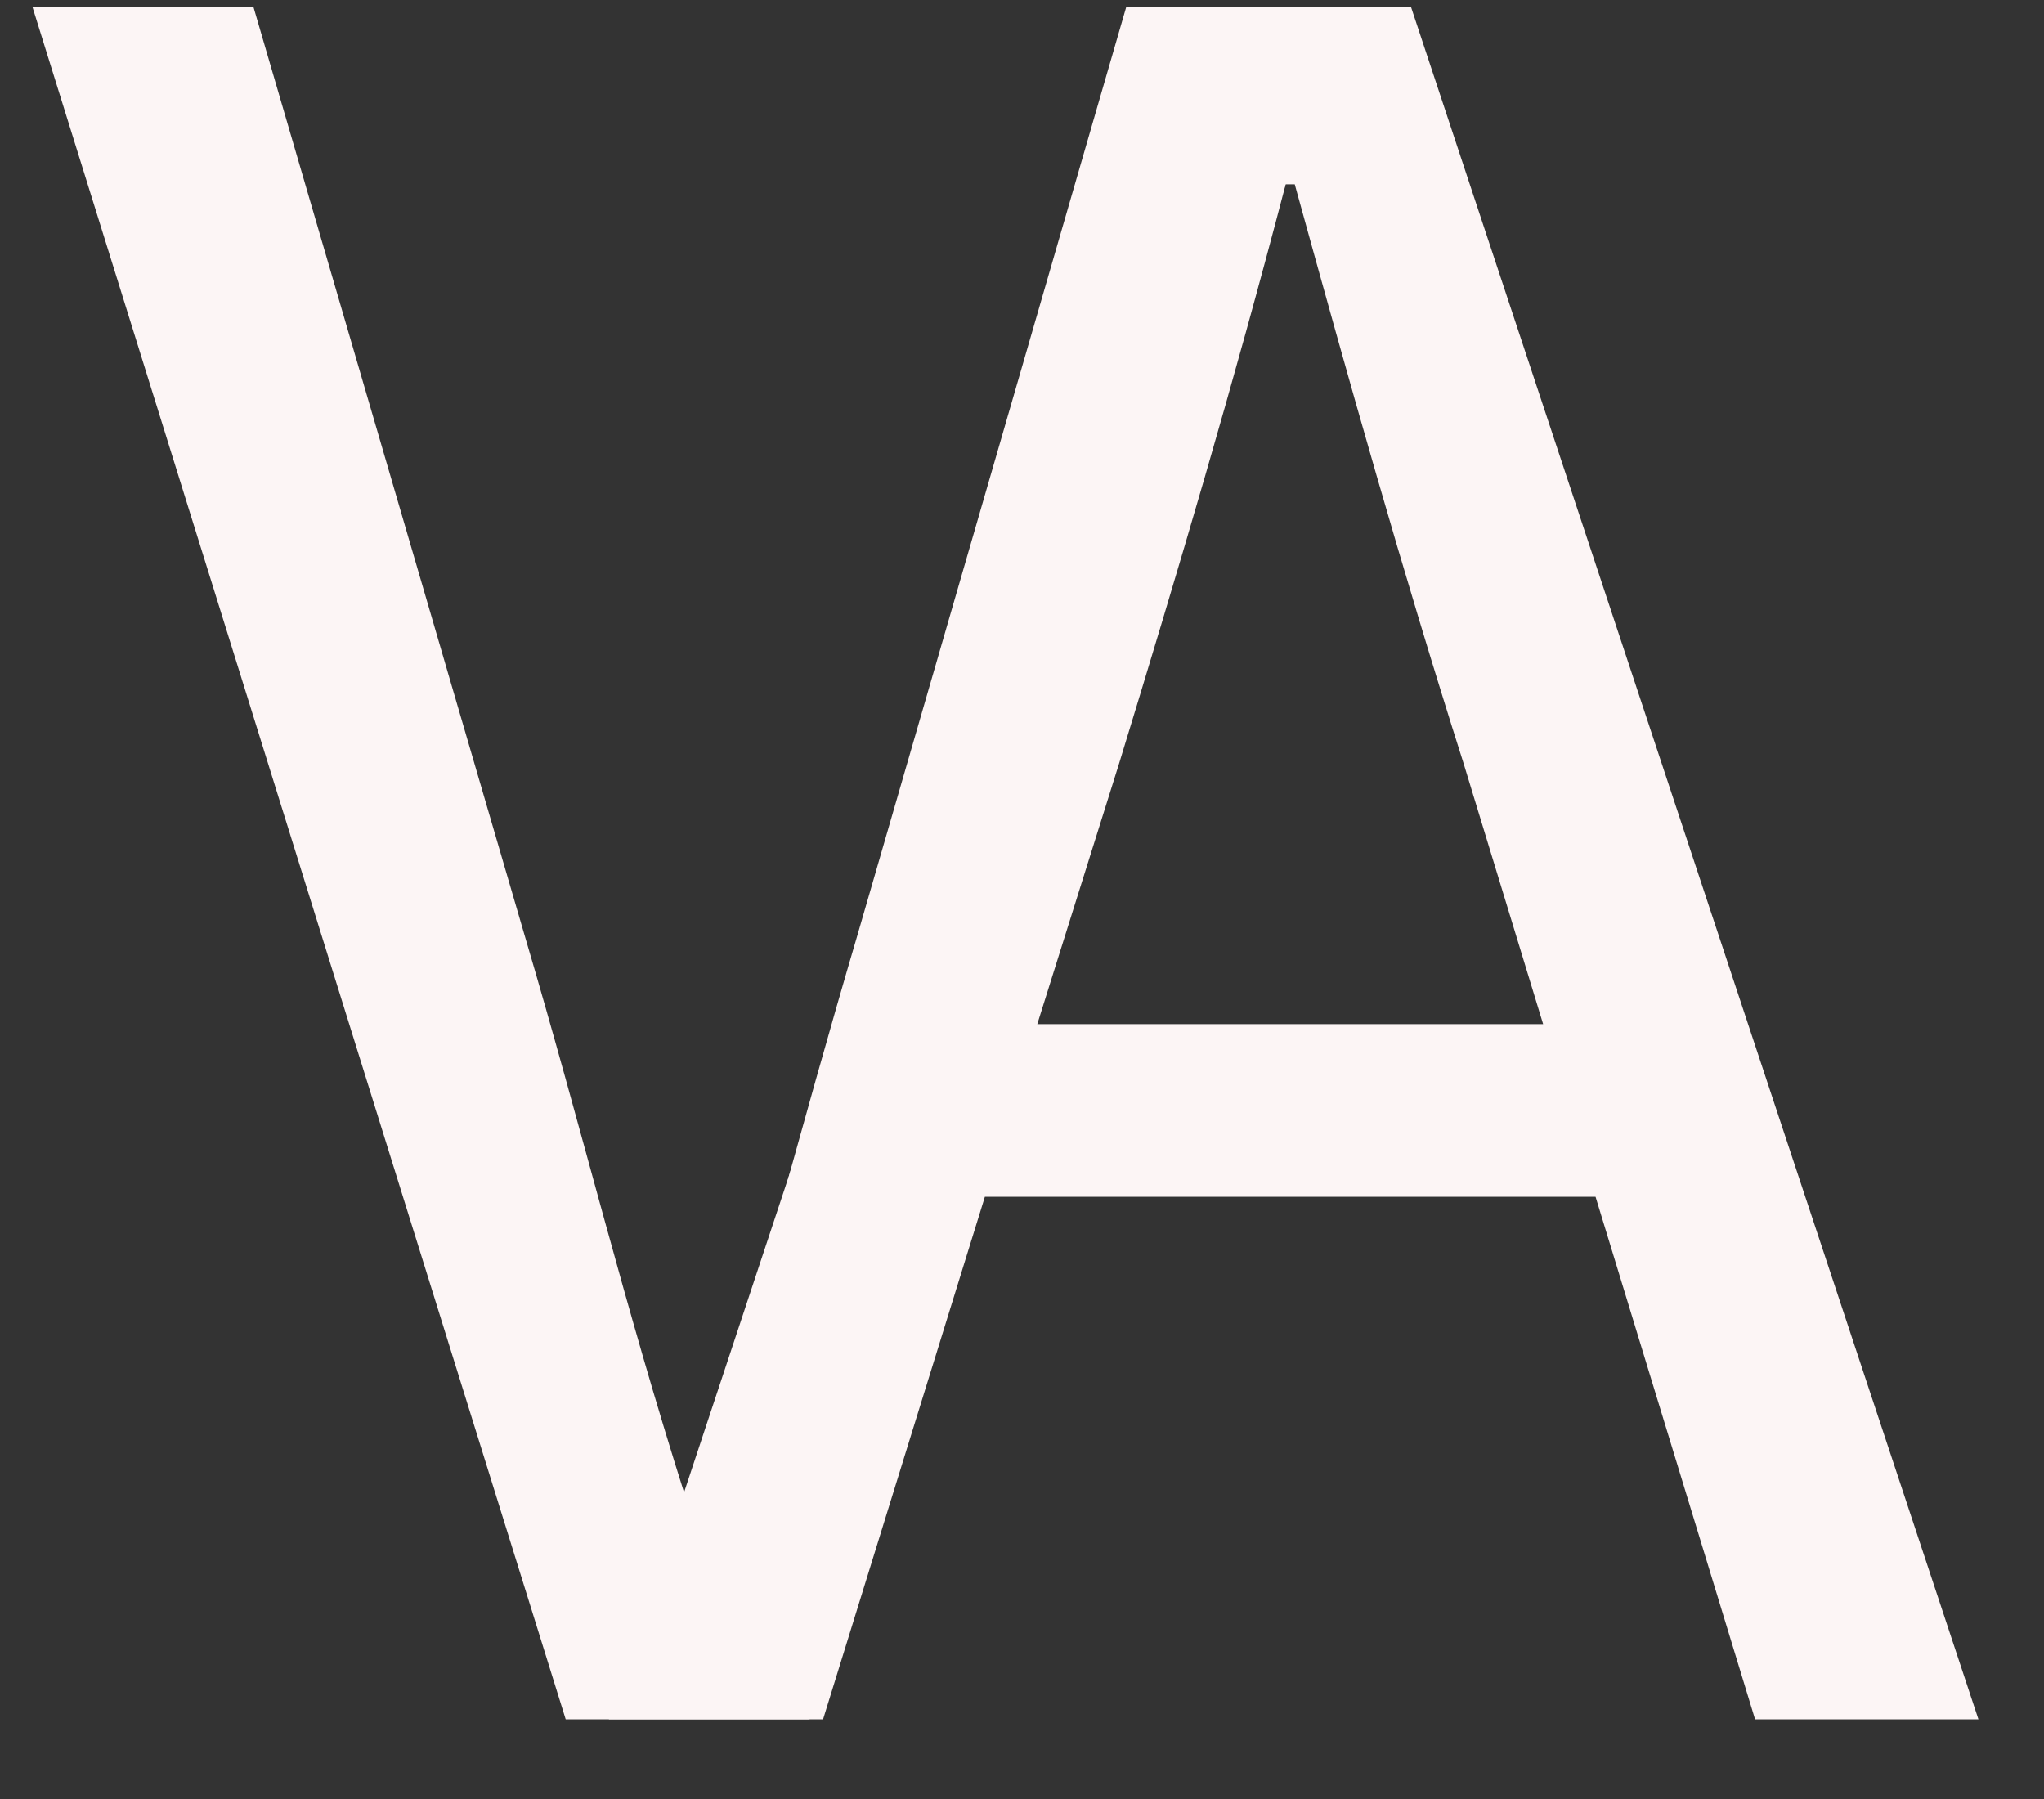 <?xml version="1.0" encoding="UTF-8"?> <svg xmlns="http://www.w3.org/2000/svg" width="25" height="22" viewBox="0 0 25 22" fill="none"><rect x="0" y="0" width="25" height="22" fill="#333333" stroke="none"/> <g clip-path="url(#clip0)"> <path d="M6.919 21.025H9.901L16.395 0.085H13.775L10.486 11.44C9.762 13.893 9.26 15.89 8.507 18.344H8.396C7.616 15.89 7.142 13.893 6.417 11.44L3.1 0.085H0.397L6.919 21.025Z" fill="#FCF5F5"></path> <path d="M13.69 9.329C14.415 6.961 15.084 4.707 15.725 2.254H15.836C16.505 4.678 17.146 6.961 17.899 9.329L18.874 12.524H12.687L13.69 9.329ZM7.447 21.025H10.067L12.046 14.635H19.515L21.466 21.025H24.198L17.258 0.085H14.387L7.447 21.025Z" fill="#FCF5F5"></path> </g> <defs> <clipPath id="clip0"> <rect width="24" height="21" fill="white" transform="translate(0.369 0.025)"></rect> </clipPath> </defs> </svg> 